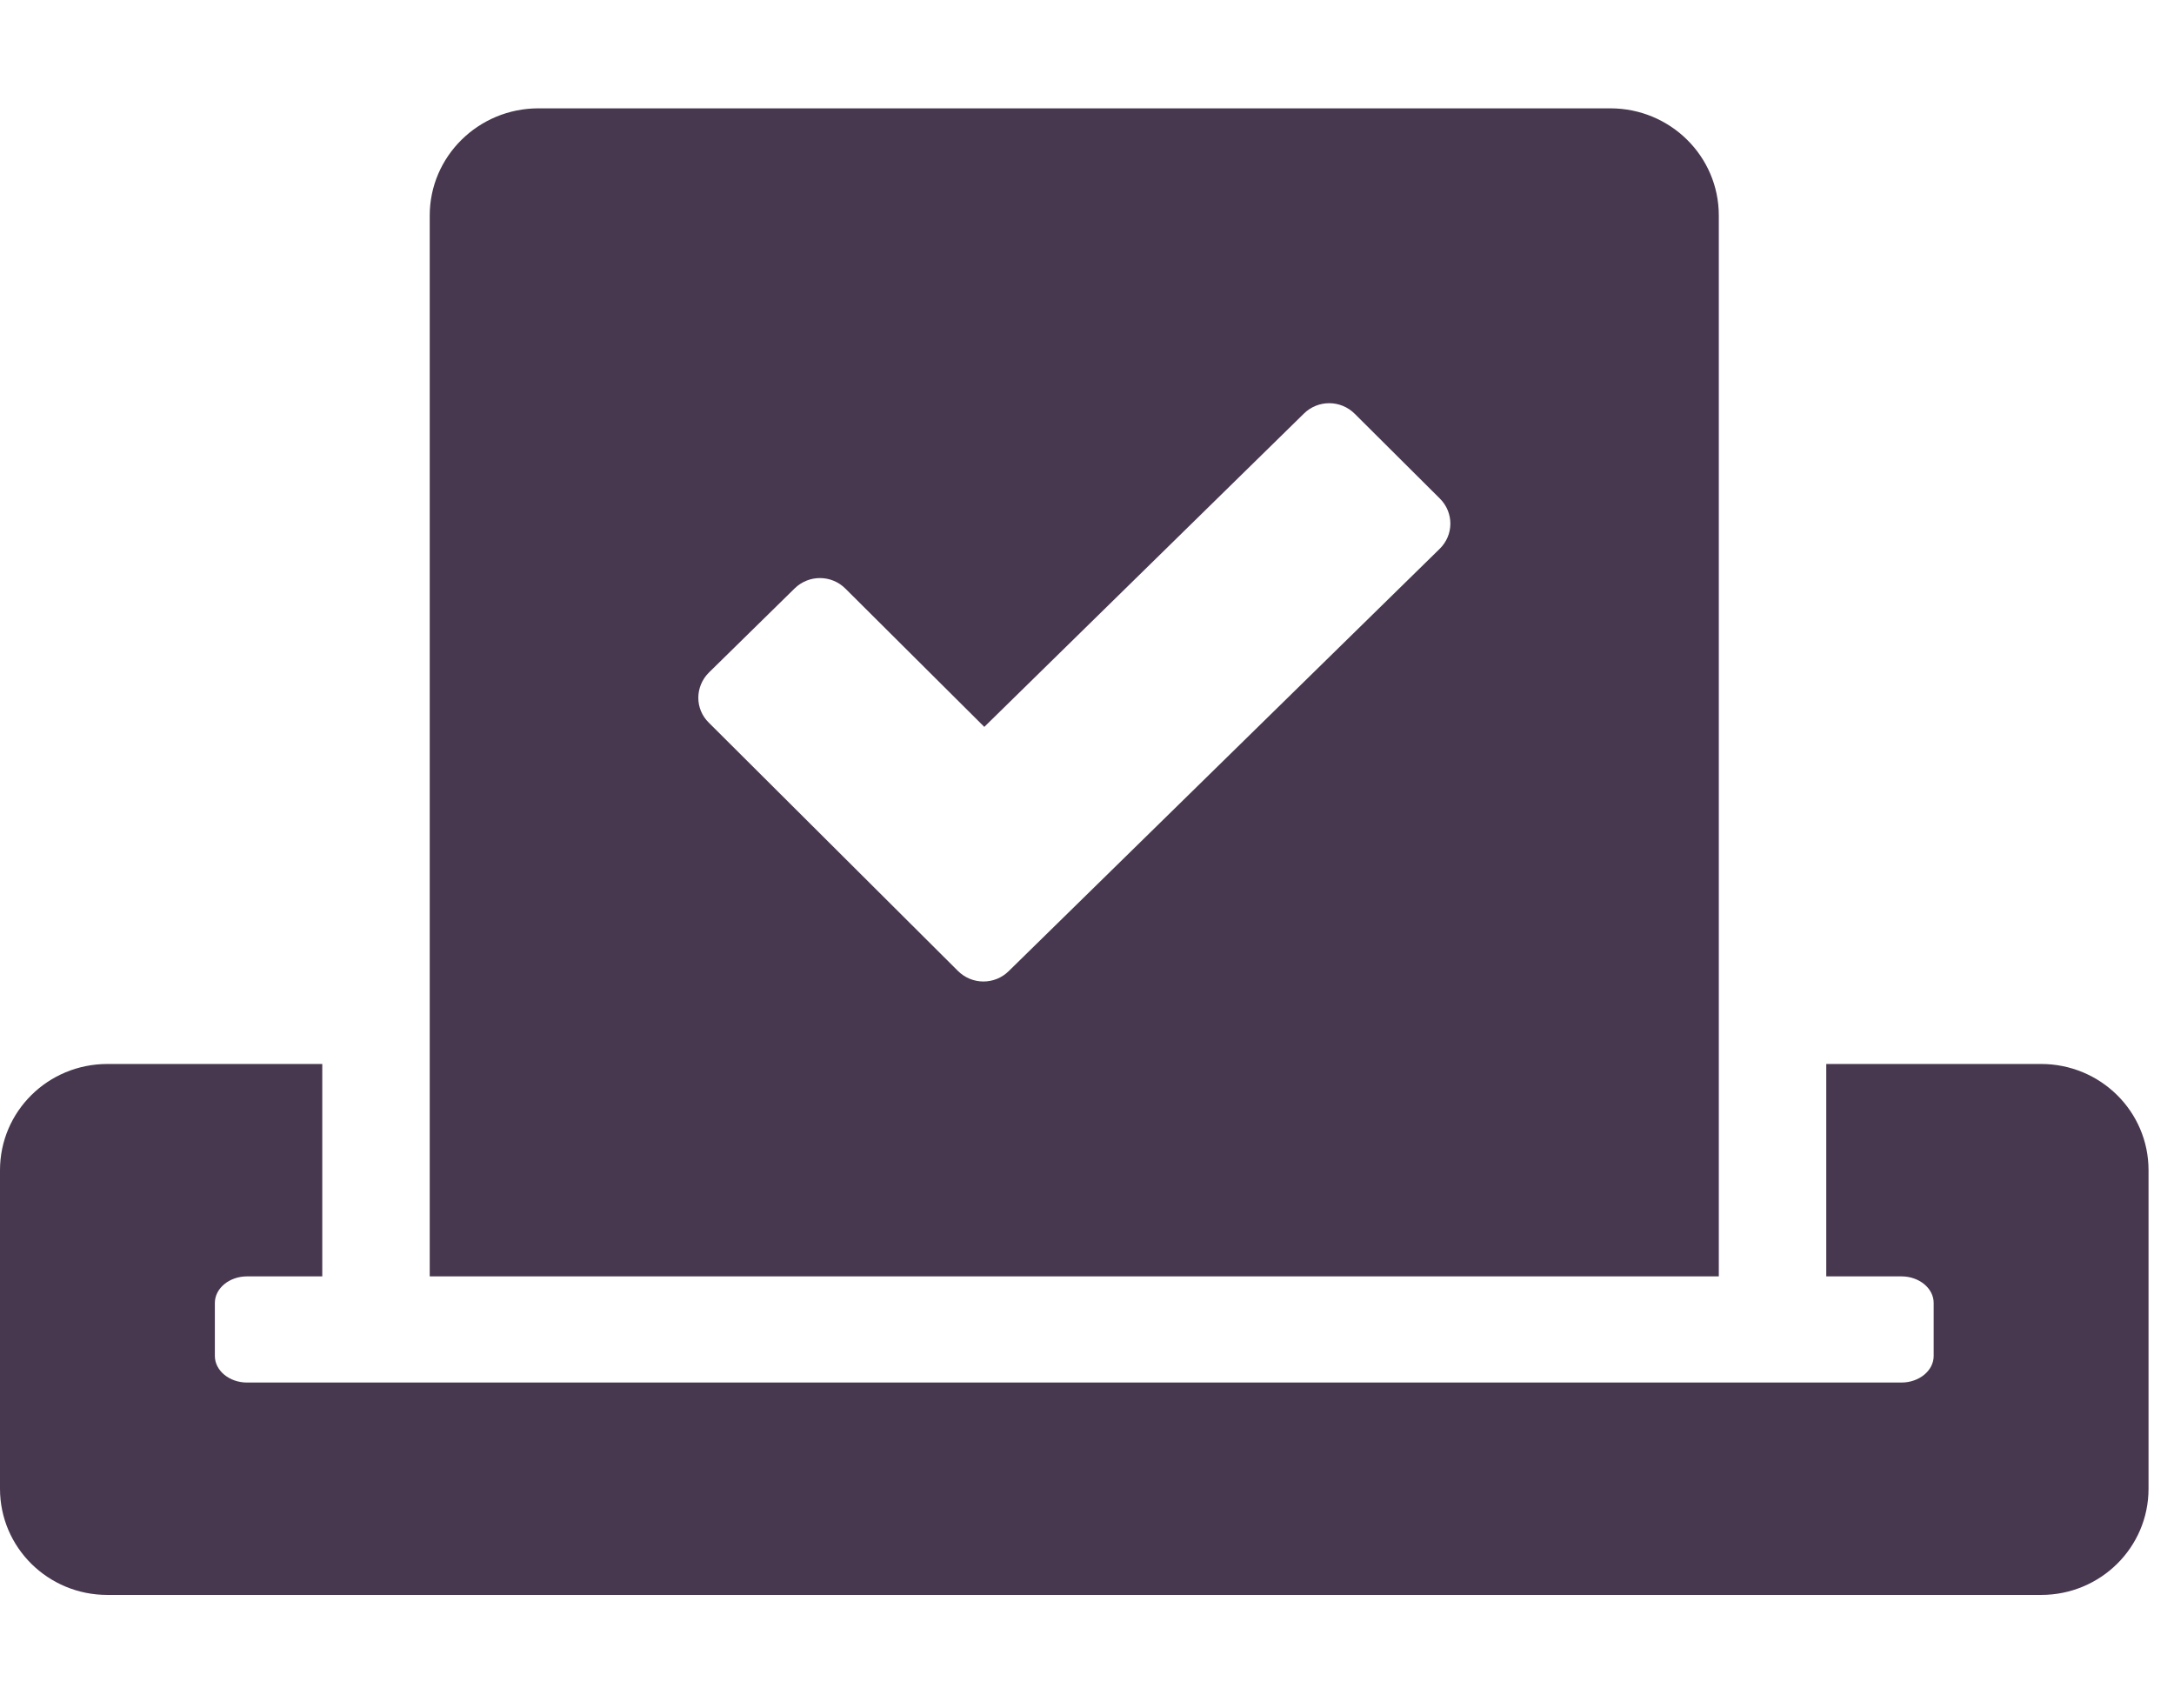 <?xml version="1.0" encoding="UTF-8"?> <svg xmlns="http://www.w3.org/2000/svg" width="42" height="33" viewBox="0 0 42 33" fill="none"><g clip-path="url(#clip0_2084_37)"><path d="M39.432 20.554H35.282V24.657H36.734C37.078 24.657 37.357 24.888 37.357 25.17V26.195C37.357 26.477 37.078 26.708 36.734 26.708H4.773C4.43 26.708 4.151 26.477 4.151 26.195V25.17C4.151 24.888 4.43 24.657 4.773 24.657H6.226V20.554H2.075C0.927 20.554 0 21.471 0 22.606V28.759C0 29.894 0.927 30.811 2.075 30.811H39.432C40.58 30.811 41.508 29.894 41.508 28.759V22.606C41.508 21.471 40.58 20.554 39.432 20.554ZM33.206 24.657V4.163C33.206 3.016 32.266 2.093 31.111 2.093H10.403C9.242 2.093 8.302 3.022 8.302 4.163V24.657H33.206ZM13.698 12.99L15.351 11.368C15.624 11.099 16.065 11.099 16.337 11.375L19.016 14.042L25.19 7.99C25.462 7.721 25.903 7.721 26.176 7.997L27.817 9.631C28.089 9.901 28.089 10.336 27.81 10.606L19.489 18.759C19.217 19.029 18.776 19.029 18.503 18.753L13.698 13.965C13.419 13.695 13.425 13.259 13.698 12.99Z" fill="#47374F"></path></g><defs><clipPath id="clip0_2084_37"><rect width="41.508" height="32.82" fill="white" transform="translate(0 0.042)"></rect></clipPath></defs></svg> 